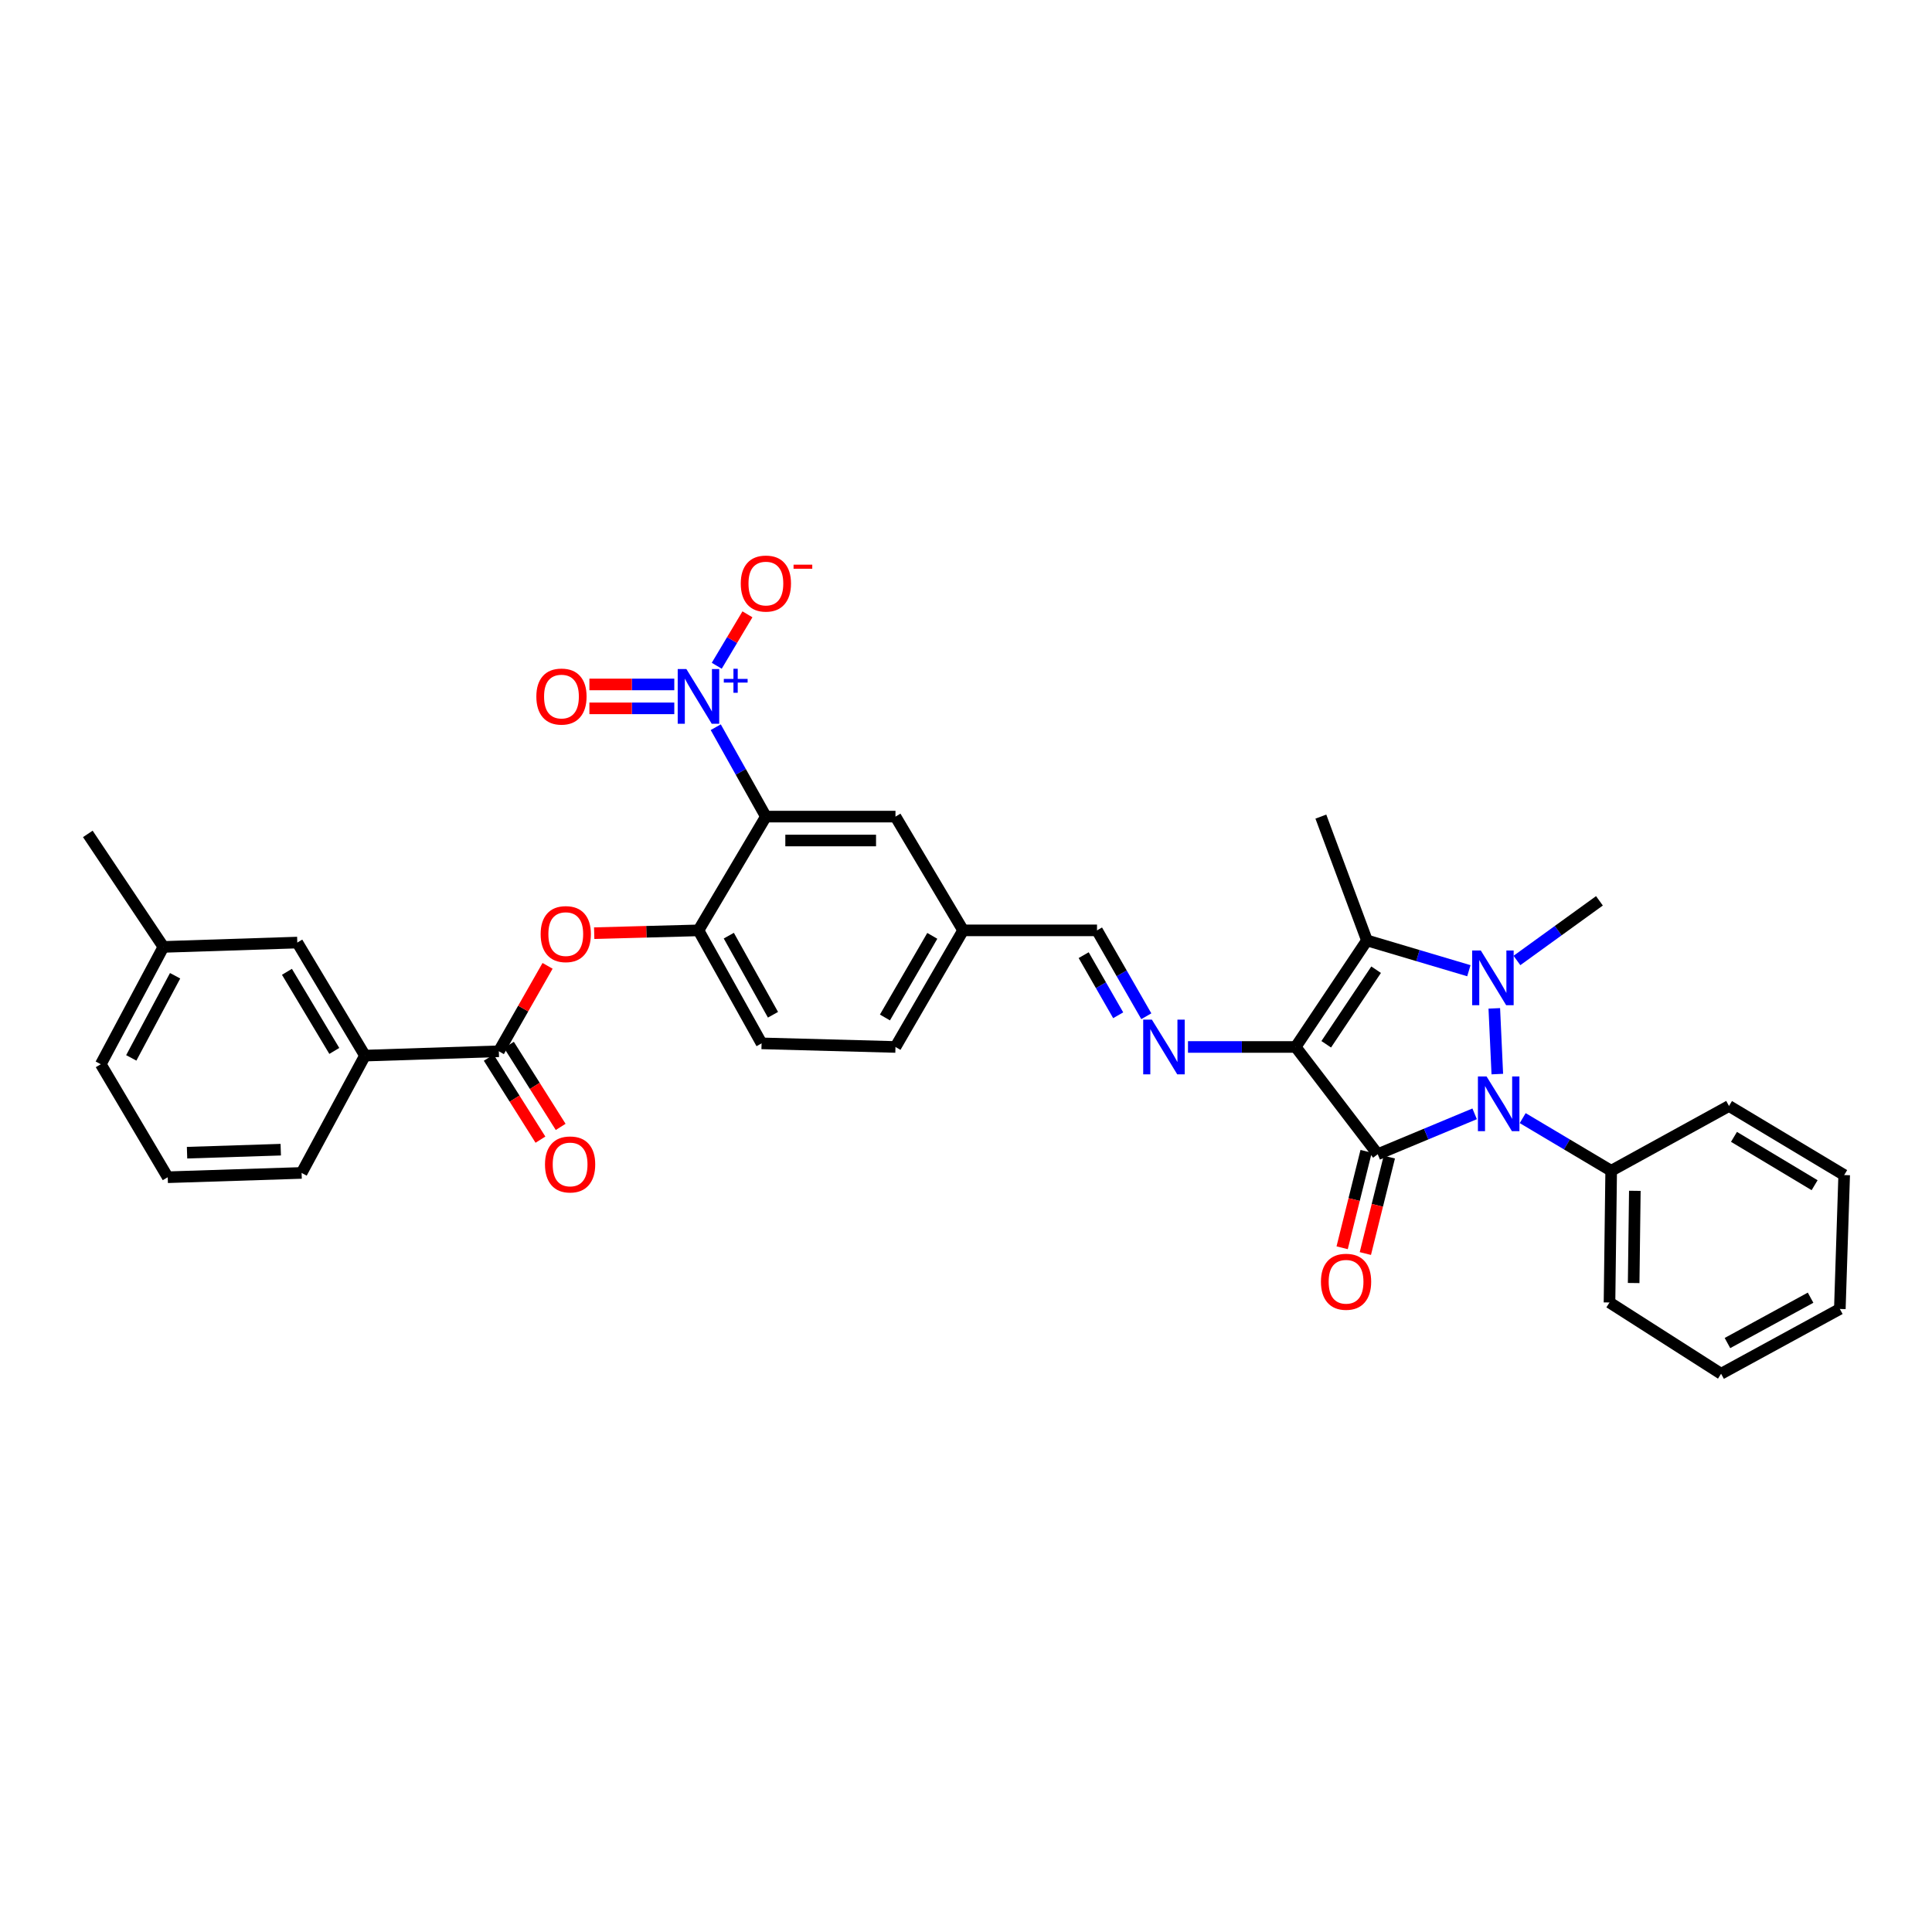 <?xml version='1.0' encoding='iso-8859-1'?>
<svg version='1.1' baseProfile='full'
              xmlns='http://www.w3.org/2000/svg'
                      xmlns:rdkit='http://www.rdkit.org/xml'
                      xmlns:xlink='http://www.w3.org/1999/xlink'
                  xml:space='preserve'
width='1000px' height='1000px' viewBox='0 0 1000 1000'>
<!-- END OF HEADER -->
<rect style='opacity:1.0;fill:#FFFFFF;stroke:none' width='1000' height='1000' x='0' y='0'> </rect>
<path class='bond-0' d='M 670.636,541.907 L 713.107,597.42' style='fill:none;fill-rule:evenodd;stroke:#000000;stroke-width:6px;stroke-linecap:butt;stroke-linejoin:miter;stroke-opacity:1' />
<path class='bond-3' d='M 670.636,541.907 L 707.525,486.765' style='fill:none;fill-rule:evenodd;stroke:#000000;stroke-width:6px;stroke-linecap:butt;stroke-linejoin:miter;stroke-opacity:1' />
<path class='bond-3' d='M 686.454,540.516 L 712.277,501.917' style='fill:none;fill-rule:evenodd;stroke:#000000;stroke-width:6px;stroke-linecap:butt;stroke-linejoin:miter;stroke-opacity:1' />
<path class='bond-6' d='M 670.636,541.907 L 642.77,541.907' style='fill:none;fill-rule:evenodd;stroke:#000000;stroke-width:6px;stroke-linecap:butt;stroke-linejoin:miter;stroke-opacity:1' />
<path class='bond-6' d='M 642.77,541.907 L 614.904,541.907' style='fill:none;fill-rule:evenodd;stroke:#0000FF;stroke-width:6px;stroke-linecap:butt;stroke-linejoin:miter;stroke-opacity:1' />
<path class='bond-2' d='M 713.107,597.42 L 738.19,586.969' style='fill:none;fill-rule:evenodd;stroke:#000000;stroke-width:6px;stroke-linecap:butt;stroke-linejoin:miter;stroke-opacity:1' />
<path class='bond-2' d='M 738.19,586.969 L 763.273,576.518' style='fill:none;fill-rule:evenodd;stroke:#0000FF;stroke-width:6px;stroke-linecap:butt;stroke-linejoin:miter;stroke-opacity:1' />
<path class='bond-10' d='M 707.103,595.927 L 700.899,620.885' style='fill:none;fill-rule:evenodd;stroke:#000000;stroke-width:6px;stroke-linecap:butt;stroke-linejoin:miter;stroke-opacity:1' />
<path class='bond-10' d='M 700.899,620.885 L 694.696,645.843' style='fill:none;fill-rule:evenodd;stroke:#FF0000;stroke-width:6px;stroke-linecap:butt;stroke-linejoin:miter;stroke-opacity:1' />
<path class='bond-10' d='M 719.112,598.912 L 712.908,623.87' style='fill:none;fill-rule:evenodd;stroke:#000000;stroke-width:6px;stroke-linecap:butt;stroke-linejoin:miter;stroke-opacity:1' />
<path class='bond-10' d='M 712.908,623.87 L 706.704,648.828' style='fill:none;fill-rule:evenodd;stroke:#FF0000;stroke-width:6px;stroke-linecap:butt;stroke-linejoin:miter;stroke-opacity:1' />
<path class='bond-1' d='M 760.284,502.441 L 733.905,494.603' style='fill:none;fill-rule:evenodd;stroke:#0000FF;stroke-width:6px;stroke-linecap:butt;stroke-linejoin:miter;stroke-opacity:1' />
<path class='bond-1' d='M 733.905,494.603 L 707.525,486.765' style='fill:none;fill-rule:evenodd;stroke:#000000;stroke-width:6px;stroke-linecap:butt;stroke-linejoin:miter;stroke-opacity:1' />
<path class='bond-20' d='M 785.166,497.142 L 806.516,481.703' style='fill:none;fill-rule:evenodd;stroke:#0000FF;stroke-width:6px;stroke-linecap:butt;stroke-linejoin:miter;stroke-opacity:1' />
<path class='bond-20' d='M 806.516,481.703 L 827.866,466.265' style='fill:none;fill-rule:evenodd;stroke:#000000;stroke-width:6px;stroke-linecap:butt;stroke-linejoin:miter;stroke-opacity:1' />
<path class='bond-34' d='M 773.447,521.93 L 775.004,555.941' style='fill:none;fill-rule:evenodd;stroke:#0000FF;stroke-width:6px;stroke-linecap:butt;stroke-linejoin:miter;stroke-opacity:1' />
<path class='bond-13' d='M 788.142,578.735 L 811.043,592.36' style='fill:none;fill-rule:evenodd;stroke:#0000FF;stroke-width:6px;stroke-linecap:butt;stroke-linejoin:miter;stroke-opacity:1' />
<path class='bond-13' d='M 811.043,592.36 L 833.943,605.985' style='fill:none;fill-rule:evenodd;stroke:#000000;stroke-width:6px;stroke-linecap:butt;stroke-linejoin:miter;stroke-opacity:1' />
<path class='bond-22' d='M 707.525,486.765 L 683.677,422.673' style='fill:none;fill-rule:evenodd;stroke:#000000;stroke-width:6px;stroke-linecap:butt;stroke-linejoin:miter;stroke-opacity:1' />
<path class='bond-4' d='M 370.466,376.4 L 383.443,399.536' style='fill:none;fill-rule:evenodd;stroke:#0000FF;stroke-width:6px;stroke-linecap:butt;stroke-linejoin:miter;stroke-opacity:1' />
<path class='bond-4' d='M 383.443,399.536 L 396.42,422.673' style='fill:none;fill-rule:evenodd;stroke:#000000;stroke-width:6px;stroke-linecap:butt;stroke-linejoin:miter;stroke-opacity:1' />
<path class='bond-12' d='M 370.988,344.594 L 378.93,331.281' style='fill:none;fill-rule:evenodd;stroke:#0000FF;stroke-width:6px;stroke-linecap:butt;stroke-linejoin:miter;stroke-opacity:1' />
<path class='bond-12' d='M 378.93,331.281 L 386.873,317.968' style='fill:none;fill-rule:evenodd;stroke:#FF0000;stroke-width:6px;stroke-linecap:butt;stroke-linejoin:miter;stroke-opacity:1' />
<path class='bond-15' d='M 349.011,354.27 L 327.041,354.27' style='fill:none;fill-rule:evenodd;stroke:#0000FF;stroke-width:6px;stroke-linecap:butt;stroke-linejoin:miter;stroke-opacity:1' />
<path class='bond-15' d='M 327.041,354.27 L 305.072,354.27' style='fill:none;fill-rule:evenodd;stroke:#FF0000;stroke-width:6px;stroke-linecap:butt;stroke-linejoin:miter;stroke-opacity:1' />
<path class='bond-15' d='M 349.011,366.644 L 327.041,366.644' style='fill:none;fill-rule:evenodd;stroke:#0000FF;stroke-width:6px;stroke-linecap:butt;stroke-linejoin:miter;stroke-opacity:1' />
<path class='bond-15' d='M 327.041,366.644 L 305.072,366.644' style='fill:none;fill-rule:evenodd;stroke:#FF0000;stroke-width:6px;stroke-linecap:butt;stroke-linejoin:miter;stroke-opacity:1' />
<path class='bond-5' d='M 396.42,422.673 L 463.496,422.673' style='fill:none;fill-rule:evenodd;stroke:#000000;stroke-width:6px;stroke-linecap:butt;stroke-linejoin:miter;stroke-opacity:1' />
<path class='bond-5' d='M 406.481,435.047 L 453.434,435.047' style='fill:none;fill-rule:evenodd;stroke:#000000;stroke-width:6px;stroke-linecap:butt;stroke-linejoin:miter;stroke-opacity:1' />
<path class='bond-35' d='M 396.42,422.673 L 361.524,481.554' style='fill:none;fill-rule:evenodd;stroke:#000000;stroke-width:6px;stroke-linecap:butt;stroke-linejoin:miter;stroke-opacity:1' />
<path class='bond-16' d='M 593.332,526.007 L 580.572,503.781' style='fill:none;fill-rule:evenodd;stroke:#0000FF;stroke-width:6px;stroke-linecap:butt;stroke-linejoin:miter;stroke-opacity:1' />
<path class='bond-16' d='M 580.572,503.781 L 567.812,481.554' style='fill:none;fill-rule:evenodd;stroke:#000000;stroke-width:6px;stroke-linecap:butt;stroke-linejoin:miter;stroke-opacity:1' />
<path class='bond-16' d='M 578.772,525.5 L 569.84,509.941' style='fill:none;fill-rule:evenodd;stroke:#0000FF;stroke-width:6px;stroke-linecap:butt;stroke-linejoin:miter;stroke-opacity:1' />
<path class='bond-16' d='M 569.84,509.941 L 560.908,494.383' style='fill:none;fill-rule:evenodd;stroke:#000000;stroke-width:6px;stroke-linecap:butt;stroke-linejoin:miter;stroke-opacity:1' />
<path class='bond-7' d='M 258.198,544.134 L 270.81,522.026' style='fill:none;fill-rule:evenodd;stroke:#000000;stroke-width:6px;stroke-linecap:butt;stroke-linejoin:miter;stroke-opacity:1' />
<path class='bond-7' d='M 270.81,522.026 L 283.422,499.918' style='fill:none;fill-rule:evenodd;stroke:#FF0000;stroke-width:6px;stroke-linecap:butt;stroke-linejoin:miter;stroke-opacity:1' />
<path class='bond-11' d='M 258.198,544.134 L 188.908,546.382' style='fill:none;fill-rule:evenodd;stroke:#000000;stroke-width:6px;stroke-linecap:butt;stroke-linejoin:miter;stroke-opacity:1' />
<path class='bond-17' d='M 252.964,547.434 L 266.349,568.658' style='fill:none;fill-rule:evenodd;stroke:#000000;stroke-width:6px;stroke-linecap:butt;stroke-linejoin:miter;stroke-opacity:1' />
<path class='bond-17' d='M 266.349,568.658 L 279.733,589.882' style='fill:none;fill-rule:evenodd;stroke:#FF0000;stroke-width:6px;stroke-linecap:butt;stroke-linejoin:miter;stroke-opacity:1' />
<path class='bond-17' d='M 263.431,540.834 L 276.815,562.058' style='fill:none;fill-rule:evenodd;stroke:#000000;stroke-width:6px;stroke-linecap:butt;stroke-linejoin:miter;stroke-opacity:1' />
<path class='bond-17' d='M 276.815,562.058 L 290.2,583.281' style='fill:none;fill-rule:evenodd;stroke:#FF0000;stroke-width:6px;stroke-linecap:butt;stroke-linejoin:miter;stroke-opacity:1' />
<path class='bond-8' d='M 361.524,481.554 L 394.192,540.044' style='fill:none;fill-rule:evenodd;stroke:#000000;stroke-width:6px;stroke-linecap:butt;stroke-linejoin:miter;stroke-opacity:1' />
<path class='bond-8' d='M 377.228,484.293 L 400.095,525.236' style='fill:none;fill-rule:evenodd;stroke:#000000;stroke-width:6px;stroke-linecap:butt;stroke-linejoin:miter;stroke-opacity:1' />
<path class='bond-9' d='M 361.524,481.554 L 334.54,482.283' style='fill:none;fill-rule:evenodd;stroke:#000000;stroke-width:6px;stroke-linecap:butt;stroke-linejoin:miter;stroke-opacity:1' />
<path class='bond-9' d='M 334.54,482.283 L 307.557,483.013' style='fill:none;fill-rule:evenodd;stroke:#FF0000;stroke-width:6px;stroke-linecap:butt;stroke-linejoin:miter;stroke-opacity:1' />
<path class='bond-18' d='M 188.908,546.382 L 153.882,487.872' style='fill:none;fill-rule:evenodd;stroke:#000000;stroke-width:6px;stroke-linecap:butt;stroke-linejoin:miter;stroke-opacity:1' />
<path class='bond-18' d='M 173.037,543.961 L 148.518,503.004' style='fill:none;fill-rule:evenodd;stroke:#000000;stroke-width:6px;stroke-linecap:butt;stroke-linejoin:miter;stroke-opacity:1' />
<path class='bond-25' d='M 188.908,546.382 L 156.109,607.106' style='fill:none;fill-rule:evenodd;stroke:#000000;stroke-width:6px;stroke-linecap:butt;stroke-linejoin:miter;stroke-opacity:1' />
<path class='bond-27' d='M 833.943,605.985 L 833.077,674.161' style='fill:none;fill-rule:evenodd;stroke:#000000;stroke-width:6px;stroke-linecap:butt;stroke-linejoin:miter;stroke-opacity:1' />
<path class='bond-27' d='M 846.187,616.369 L 845.58,664.092' style='fill:none;fill-rule:evenodd;stroke:#000000;stroke-width:6px;stroke-linecap:butt;stroke-linejoin:miter;stroke-opacity:1' />
<path class='bond-28' d='M 833.943,605.985 L 894.928,572.458' style='fill:none;fill-rule:evenodd;stroke:#000000;stroke-width:6px;stroke-linecap:butt;stroke-linejoin:miter;stroke-opacity:1' />
<path class='bond-14' d='M 463.496,422.673 L 498.508,481.554' style='fill:none;fill-rule:evenodd;stroke:#000000;stroke-width:6px;stroke-linecap:butt;stroke-linejoin:miter;stroke-opacity:1' />
<path class='bond-21' d='M 567.812,481.554 L 498.508,481.554' style='fill:none;fill-rule:evenodd;stroke:#000000;stroke-width:6px;stroke-linecap:butt;stroke-linejoin:miter;stroke-opacity:1' />
<path class='bond-24' d='M 153.882,487.872 L 84.578,490.12' style='fill:none;fill-rule:evenodd;stroke:#000000;stroke-width:6px;stroke-linecap:butt;stroke-linejoin:miter;stroke-opacity:1' />
<path class='bond-19' d='M 394.192,540.044 L 463.496,541.907' style='fill:none;fill-rule:evenodd;stroke:#000000;stroke-width:6px;stroke-linecap:butt;stroke-linejoin:miter;stroke-opacity:1' />
<path class='bond-23' d='M 498.508,481.554 L 463.496,541.907' style='fill:none;fill-rule:evenodd;stroke:#000000;stroke-width:6px;stroke-linecap:butt;stroke-linejoin:miter;stroke-opacity:1' />
<path class='bond-23' d='M 482.553,484.397 L 458.044,526.644' style='fill:none;fill-rule:evenodd;stroke:#000000;stroke-width:6px;stroke-linecap:butt;stroke-linejoin:miter;stroke-opacity:1' />
<path class='bond-30' d='M 84.578,490.12 L 45.455,431.623' style='fill:none;fill-rule:evenodd;stroke:#000000;stroke-width:6px;stroke-linecap:butt;stroke-linejoin:miter;stroke-opacity:1' />
<path class='bond-37' d='M 84.578,490.12 L 52.164,550.844' style='fill:none;fill-rule:evenodd;stroke:#000000;stroke-width:6px;stroke-linecap:butt;stroke-linejoin:miter;stroke-opacity:1' />
<path class='bond-37' d='M 90.633,505.056 L 67.943,547.562' style='fill:none;fill-rule:evenodd;stroke:#000000;stroke-width:6px;stroke-linecap:butt;stroke-linejoin:miter;stroke-opacity:1' />
<path class='bond-26' d='M 156.109,607.106 L 86.819,609.333' style='fill:none;fill-rule:evenodd;stroke:#000000;stroke-width:6px;stroke-linecap:butt;stroke-linejoin:miter;stroke-opacity:1' />
<path class='bond-26' d='M 145.318,595.072 L 96.815,596.631' style='fill:none;fill-rule:evenodd;stroke:#000000;stroke-width:6px;stroke-linecap:butt;stroke-linejoin:miter;stroke-opacity:1' />
<path class='bond-29' d='M 86.819,609.333 L 52.164,550.844' style='fill:none;fill-rule:evenodd;stroke:#000000;stroke-width:6px;stroke-linecap:butt;stroke-linejoin:miter;stroke-opacity:1' />
<path class='bond-32' d='M 833.077,674.161 L 890.838,711.051' style='fill:none;fill-rule:evenodd;stroke:#000000;stroke-width:6px;stroke-linecap:butt;stroke-linejoin:miter;stroke-opacity:1' />
<path class='bond-31' d='M 894.928,572.458 L 954.545,608.213' style='fill:none;fill-rule:evenodd;stroke:#000000;stroke-width:6px;stroke-linecap:butt;stroke-linejoin:miter;stroke-opacity:1' />
<path class='bond-31' d='M 897.506,588.433 L 939.238,613.462' style='fill:none;fill-rule:evenodd;stroke:#000000;stroke-width:6px;stroke-linecap:butt;stroke-linejoin:miter;stroke-opacity:1' />
<path class='bond-33' d='M 954.545,608.213 L 952.297,677.516' style='fill:none;fill-rule:evenodd;stroke:#000000;stroke-width:6px;stroke-linecap:butt;stroke-linejoin:miter;stroke-opacity:1' />
<path class='bond-36' d='M 890.838,711.051 L 952.297,677.516' style='fill:none;fill-rule:evenodd;stroke:#000000;stroke-width:6px;stroke-linecap:butt;stroke-linejoin:miter;stroke-opacity:1' />
<path class='bond-36' d='M 894.13,695.158 L 937.151,671.684' style='fill:none;fill-rule:evenodd;stroke:#000000;stroke-width:6px;stroke-linecap:butt;stroke-linejoin:miter;stroke-opacity:1' />
<path  class='atom-2' d='M 766.465 491.978
L 775.745 506.978
Q 776.665 508.458, 778.145 511.138
Q 779.625 513.818, 779.705 513.978
L 779.705 491.978
L 783.465 491.978
L 783.465 520.298
L 779.585 520.298
L 769.625 503.898
Q 768.465 501.978, 767.225 499.778
Q 766.025 497.578, 765.665 496.898
L 765.665 520.298
L 761.985 520.298
L 761.985 491.978
L 766.465 491.978
' fill='#0000FF'/>
<path  class='atom-3' d='M 769.448 557.177
L 778.728 572.177
Q 779.648 573.657, 781.128 576.337
Q 782.608 579.017, 782.688 579.177
L 782.688 557.177
L 786.448 557.177
L 786.448 585.497
L 782.568 585.497
L 772.608 569.097
Q 771.448 567.177, 770.208 564.977
Q 769.008 562.777, 768.648 562.097
L 768.648 585.497
L 764.968 585.497
L 764.968 557.177
L 769.448 557.177
' fill='#0000FF'/>
<path  class='atom-5' d='M 355.264 346.297
L 364.544 361.297
Q 365.464 362.777, 366.944 365.457
Q 368.424 368.137, 368.504 368.297
L 368.504 346.297
L 372.264 346.297
L 372.264 374.617
L 368.384 374.617
L 358.424 358.217
Q 357.264 356.297, 356.024 354.097
Q 354.824 351.897, 354.464 351.217
L 354.464 374.617
L 350.784 374.617
L 350.784 346.297
L 355.264 346.297
' fill='#0000FF'/>
<path  class='atom-5' d='M 374.64 351.402
L 379.629 351.402
L 379.629 346.148
L 381.847 346.148
L 381.847 351.402
L 386.969 351.402
L 386.969 353.303
L 381.847 353.303
L 381.847 358.583
L 379.629 358.583
L 379.629 353.303
L 374.64 353.303
L 374.64 351.402
' fill='#0000FF'/>
<path  class='atom-7' d='M 596.2 527.747
L 605.48 542.747
Q 606.4 544.227, 607.88 546.907
Q 609.36 549.587, 609.44 549.747
L 609.44 527.747
L 613.2 527.747
L 613.2 556.067
L 609.32 556.067
L 599.36 539.667
Q 598.2 537.747, 596.96 535.547
Q 595.76 533.347, 595.4 532.667
L 595.4 556.067
L 591.72 556.067
L 591.72 527.747
L 596.2 527.747
' fill='#0000FF'/>
<path  class='atom-10' d='M 279.839 483.49
Q 279.839 476.69, 283.199 472.89
Q 286.559 469.09, 292.839 469.09
Q 299.119 469.09, 302.479 472.89
Q 305.839 476.69, 305.839 483.49
Q 305.839 490.37, 302.439 494.29
Q 299.039 498.17, 292.839 498.17
Q 286.599 498.17, 283.199 494.29
Q 279.839 490.41, 279.839 483.49
M 292.839 494.97
Q 297.159 494.97, 299.479 492.09
Q 301.839 489.17, 301.839 483.49
Q 301.839 477.93, 299.479 475.13
Q 297.159 472.29, 292.839 472.29
Q 288.519 472.29, 286.159 475.09
Q 283.839 477.89, 283.839 483.49
Q 283.839 489.21, 286.159 492.09
Q 288.519 494.97, 292.839 494.97
' fill='#FF0000'/>
<path  class='atom-11' d='M 683.718 663.434
Q 683.718 656.634, 687.078 652.834
Q 690.438 649.034, 696.718 649.034
Q 702.998 649.034, 706.358 652.834
Q 709.718 656.634, 709.718 663.434
Q 709.718 670.314, 706.318 674.234
Q 702.918 678.114, 696.718 678.114
Q 690.478 678.114, 687.078 674.234
Q 683.718 670.354, 683.718 663.434
M 696.718 674.914
Q 701.038 674.914, 703.358 672.034
Q 705.718 669.114, 705.718 663.434
Q 705.718 657.874, 703.358 655.074
Q 701.038 652.234, 696.718 652.234
Q 692.398 652.234, 690.038 655.034
Q 687.718 657.834, 687.718 663.434
Q 687.718 669.154, 690.038 672.034
Q 692.398 674.914, 696.718 674.914
' fill='#FF0000'/>
<path  class='atom-13' d='M 383.42 302.047
Q 383.42 295.247, 386.78 291.447
Q 390.14 287.647, 396.42 287.647
Q 402.7 287.647, 406.06 291.447
Q 409.42 295.247, 409.42 302.047
Q 409.42 308.927, 406.02 312.847
Q 402.62 316.727, 396.42 316.727
Q 390.18 316.727, 386.78 312.847
Q 383.42 308.967, 383.42 302.047
M 396.42 313.527
Q 400.74 313.527, 403.06 310.647
Q 405.42 307.727, 405.42 302.047
Q 405.42 296.487, 403.06 293.687
Q 400.74 290.847, 396.42 290.847
Q 392.1 290.847, 389.74 293.647
Q 387.42 296.447, 387.42 302.047
Q 387.42 307.767, 389.74 310.647
Q 392.1 313.527, 396.42 313.527
' fill='#FF0000'/>
<path  class='atom-13' d='M 410.74 292.27
L 420.428 292.27
L 420.428 294.382
L 410.74 294.382
L 410.74 292.27
' fill='#FF0000'/>
<path  class='atom-16' d='M 277.612 360.537
Q 277.612 353.737, 280.972 349.937
Q 284.332 346.137, 290.612 346.137
Q 296.892 346.137, 300.252 349.937
Q 303.612 353.737, 303.612 360.537
Q 303.612 367.417, 300.212 371.337
Q 296.812 375.217, 290.612 375.217
Q 284.372 375.217, 280.972 371.337
Q 277.612 367.457, 277.612 360.537
M 290.612 372.017
Q 294.932 372.017, 297.252 369.137
Q 299.612 366.217, 299.612 360.537
Q 299.612 354.977, 297.252 352.177
Q 294.932 349.337, 290.612 349.337
Q 286.292 349.337, 283.932 352.137
Q 281.612 354.937, 281.612 360.537
Q 281.612 366.257, 283.932 369.137
Q 286.292 372.017, 290.612 372.017
' fill='#FF0000'/>
<path  class='atom-18' d='M 282.087 602.711
Q 282.087 595.911, 285.447 592.111
Q 288.807 588.311, 295.087 588.311
Q 301.367 588.311, 304.727 592.111
Q 308.087 595.911, 308.087 602.711
Q 308.087 609.591, 304.687 613.511
Q 301.287 617.391, 295.087 617.391
Q 288.847 617.391, 285.447 613.511
Q 282.087 609.631, 282.087 602.711
M 295.087 614.191
Q 299.407 614.191, 301.727 611.311
Q 304.087 608.391, 304.087 602.711
Q 304.087 597.151, 301.727 594.351
Q 299.407 591.511, 295.087 591.511
Q 290.767 591.511, 288.407 594.311
Q 286.087 597.111, 286.087 602.711
Q 286.087 608.431, 288.407 611.311
Q 290.767 614.191, 295.087 614.191
' fill='#FF0000'/>
</svg>
